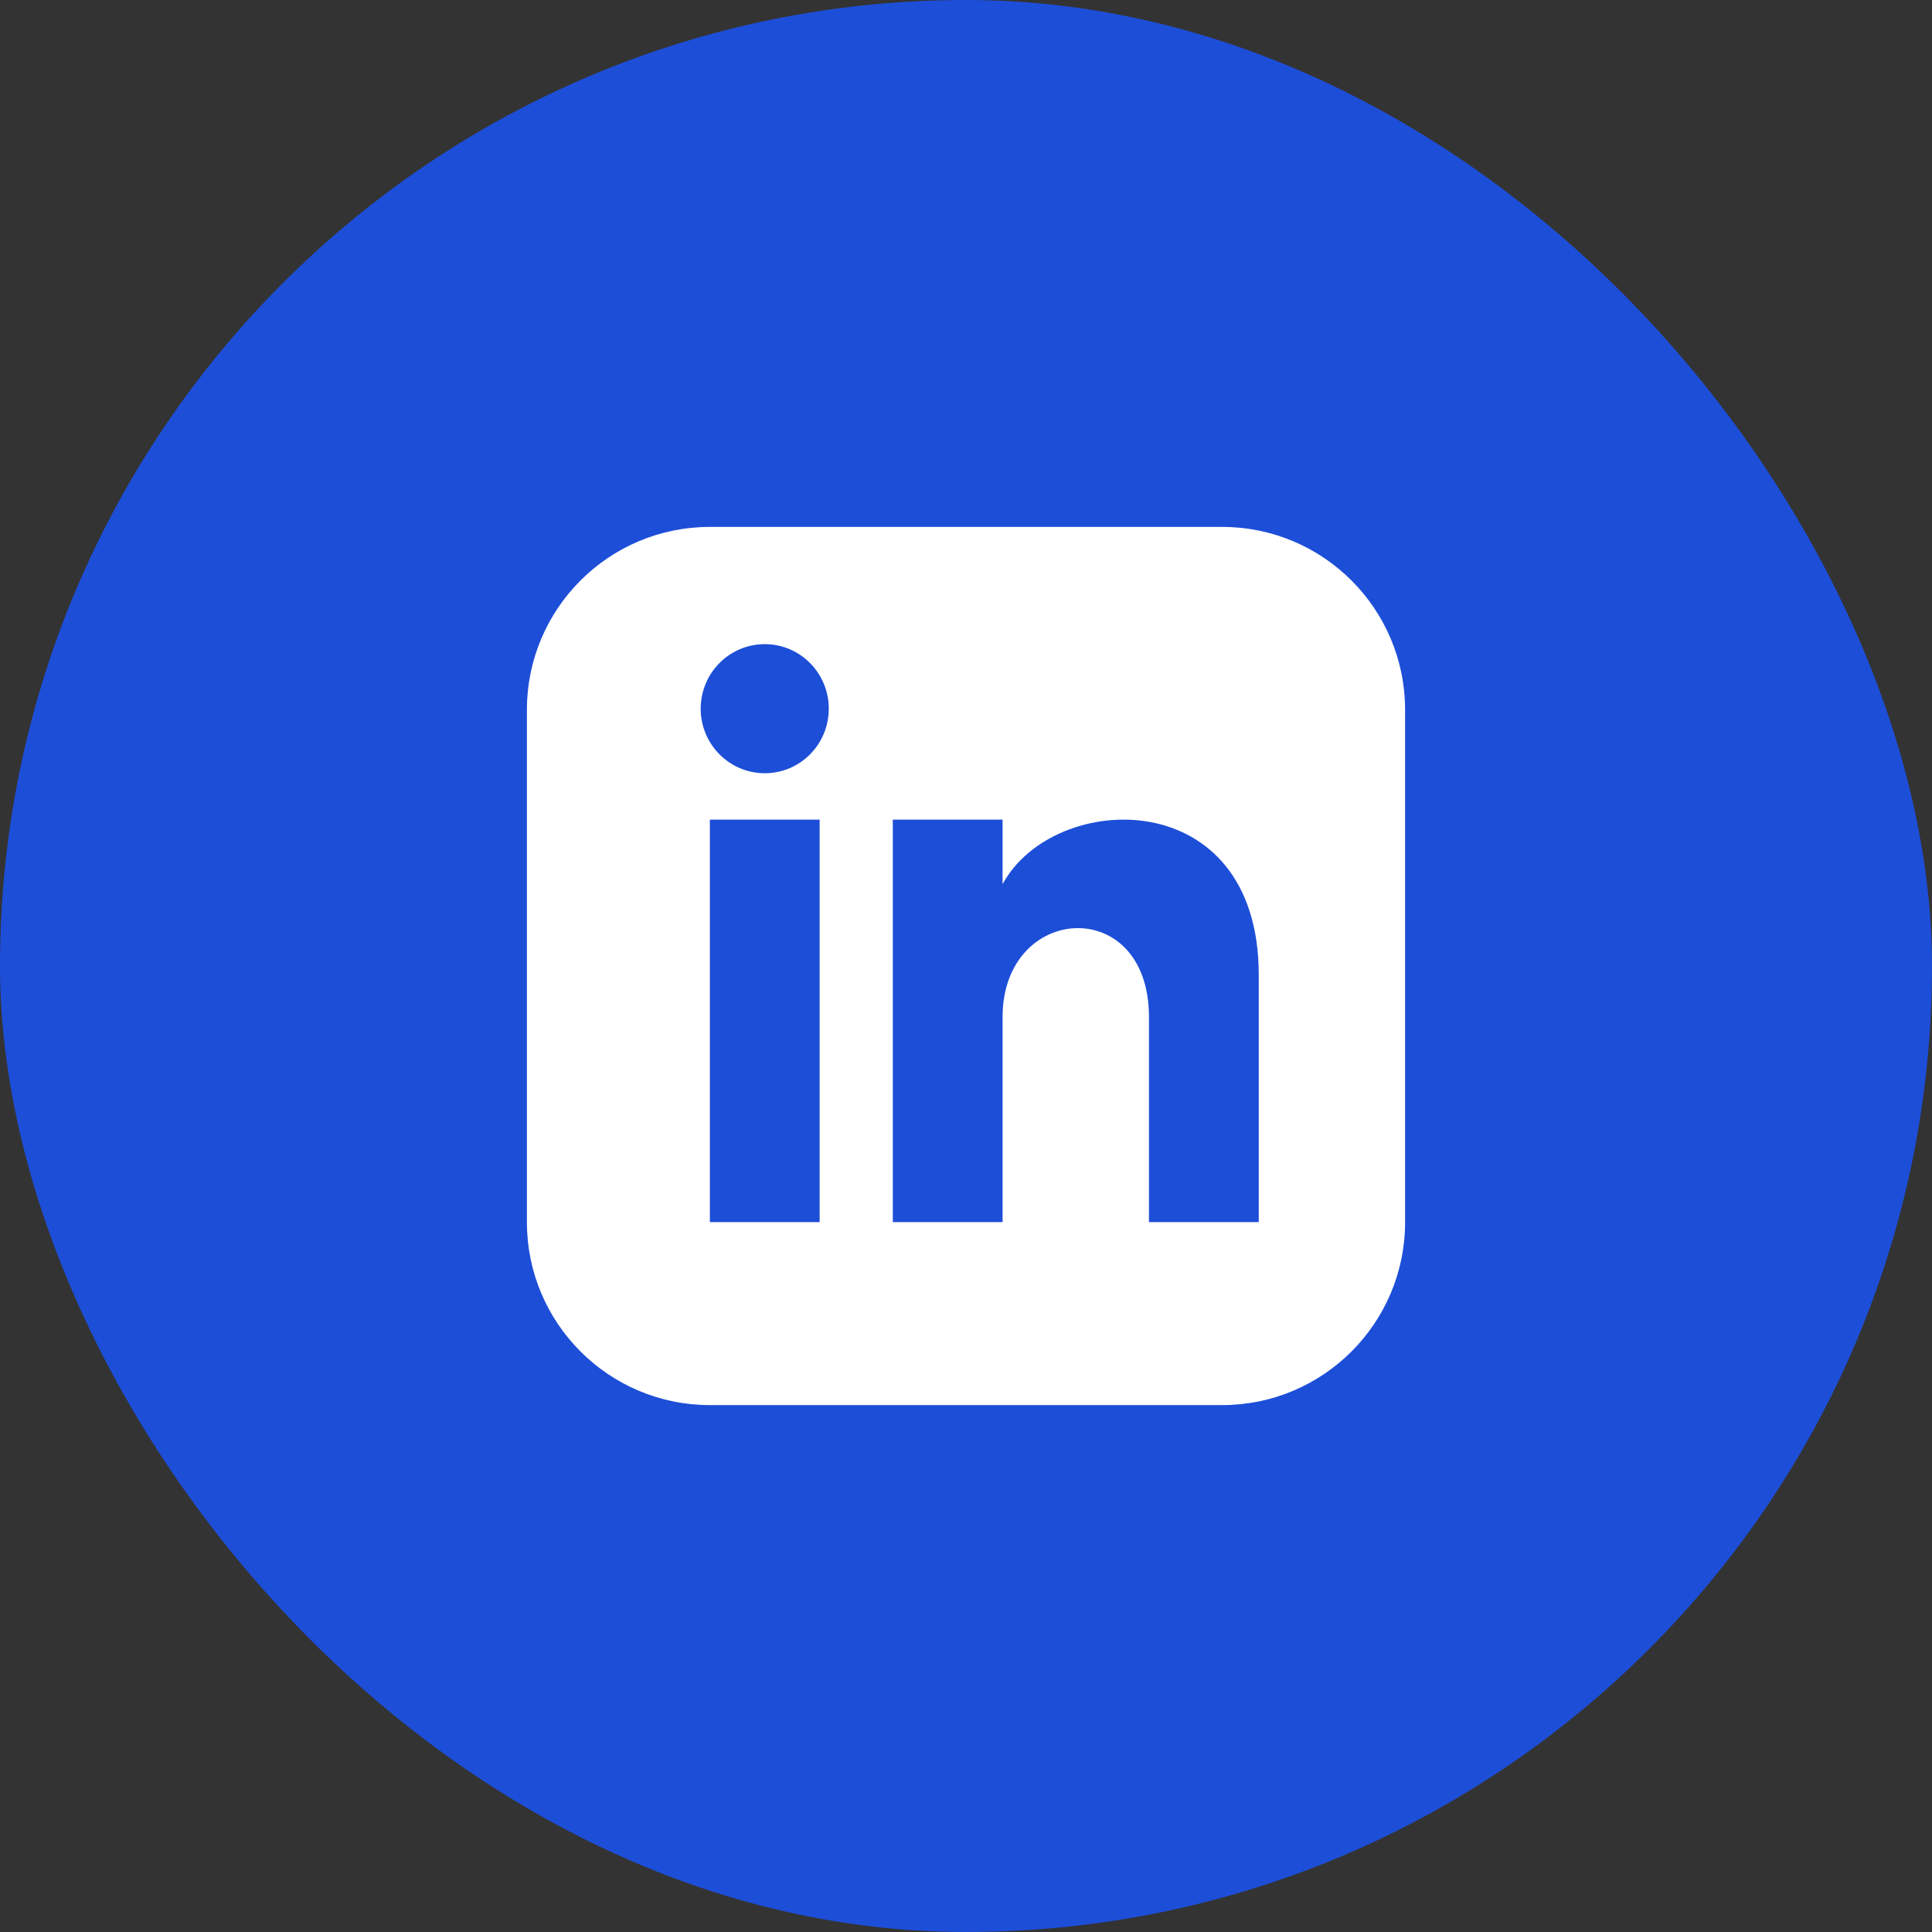 <svg width="44" height="44" viewBox="0 0 44 44" fill="none" xmlns="http://www.w3.org/2000/svg">
<rect x="0" y="0" width="44" height="44" fill="#333333" stroke="none"/>
<rect width="44" height="44" rx="22" fill="#1D4ED8"/>
<g clip-path="url(#clip0_388_7075)">
<g clip-path="url(#clip1_388_7075)">
<path d="M27.833 12H16.167C13.866 12 12 13.866 12 16.167V27.833C12 30.134 13.866 32 16.167 32H27.833C30.135 32 32 30.134 32 27.833V16.167C32 13.866 30.135 12 27.833 12ZM18.667 27.833H16.167V18.667H18.667V27.833ZM17.417 17.61C16.612 17.61 15.958 16.952 15.958 16.14C15.958 15.328 16.612 14.67 17.417 14.67C18.222 14.67 18.875 15.328 18.875 16.14C18.875 16.952 18.223 17.61 17.417 17.61ZM28.667 27.833H26.167V23.163C26.167 20.357 22.833 20.569 22.833 23.163V27.833H20.333V18.667H22.833V20.137C23.997 17.983 28.667 17.823 28.667 22.201V27.833Z" fill="white"/>
</g>
</g>
<defs>
<clipPath id="clip0_388_7075">
<rect width="20" height="20" fill="white" transform="translate(12 12)"/>
</clipPath>
<clipPath id="clip1_388_7075">
<rect width="20" height="20" fill="white" transform="translate(12 12)"/>
</clipPath>
</defs>
</svg>
